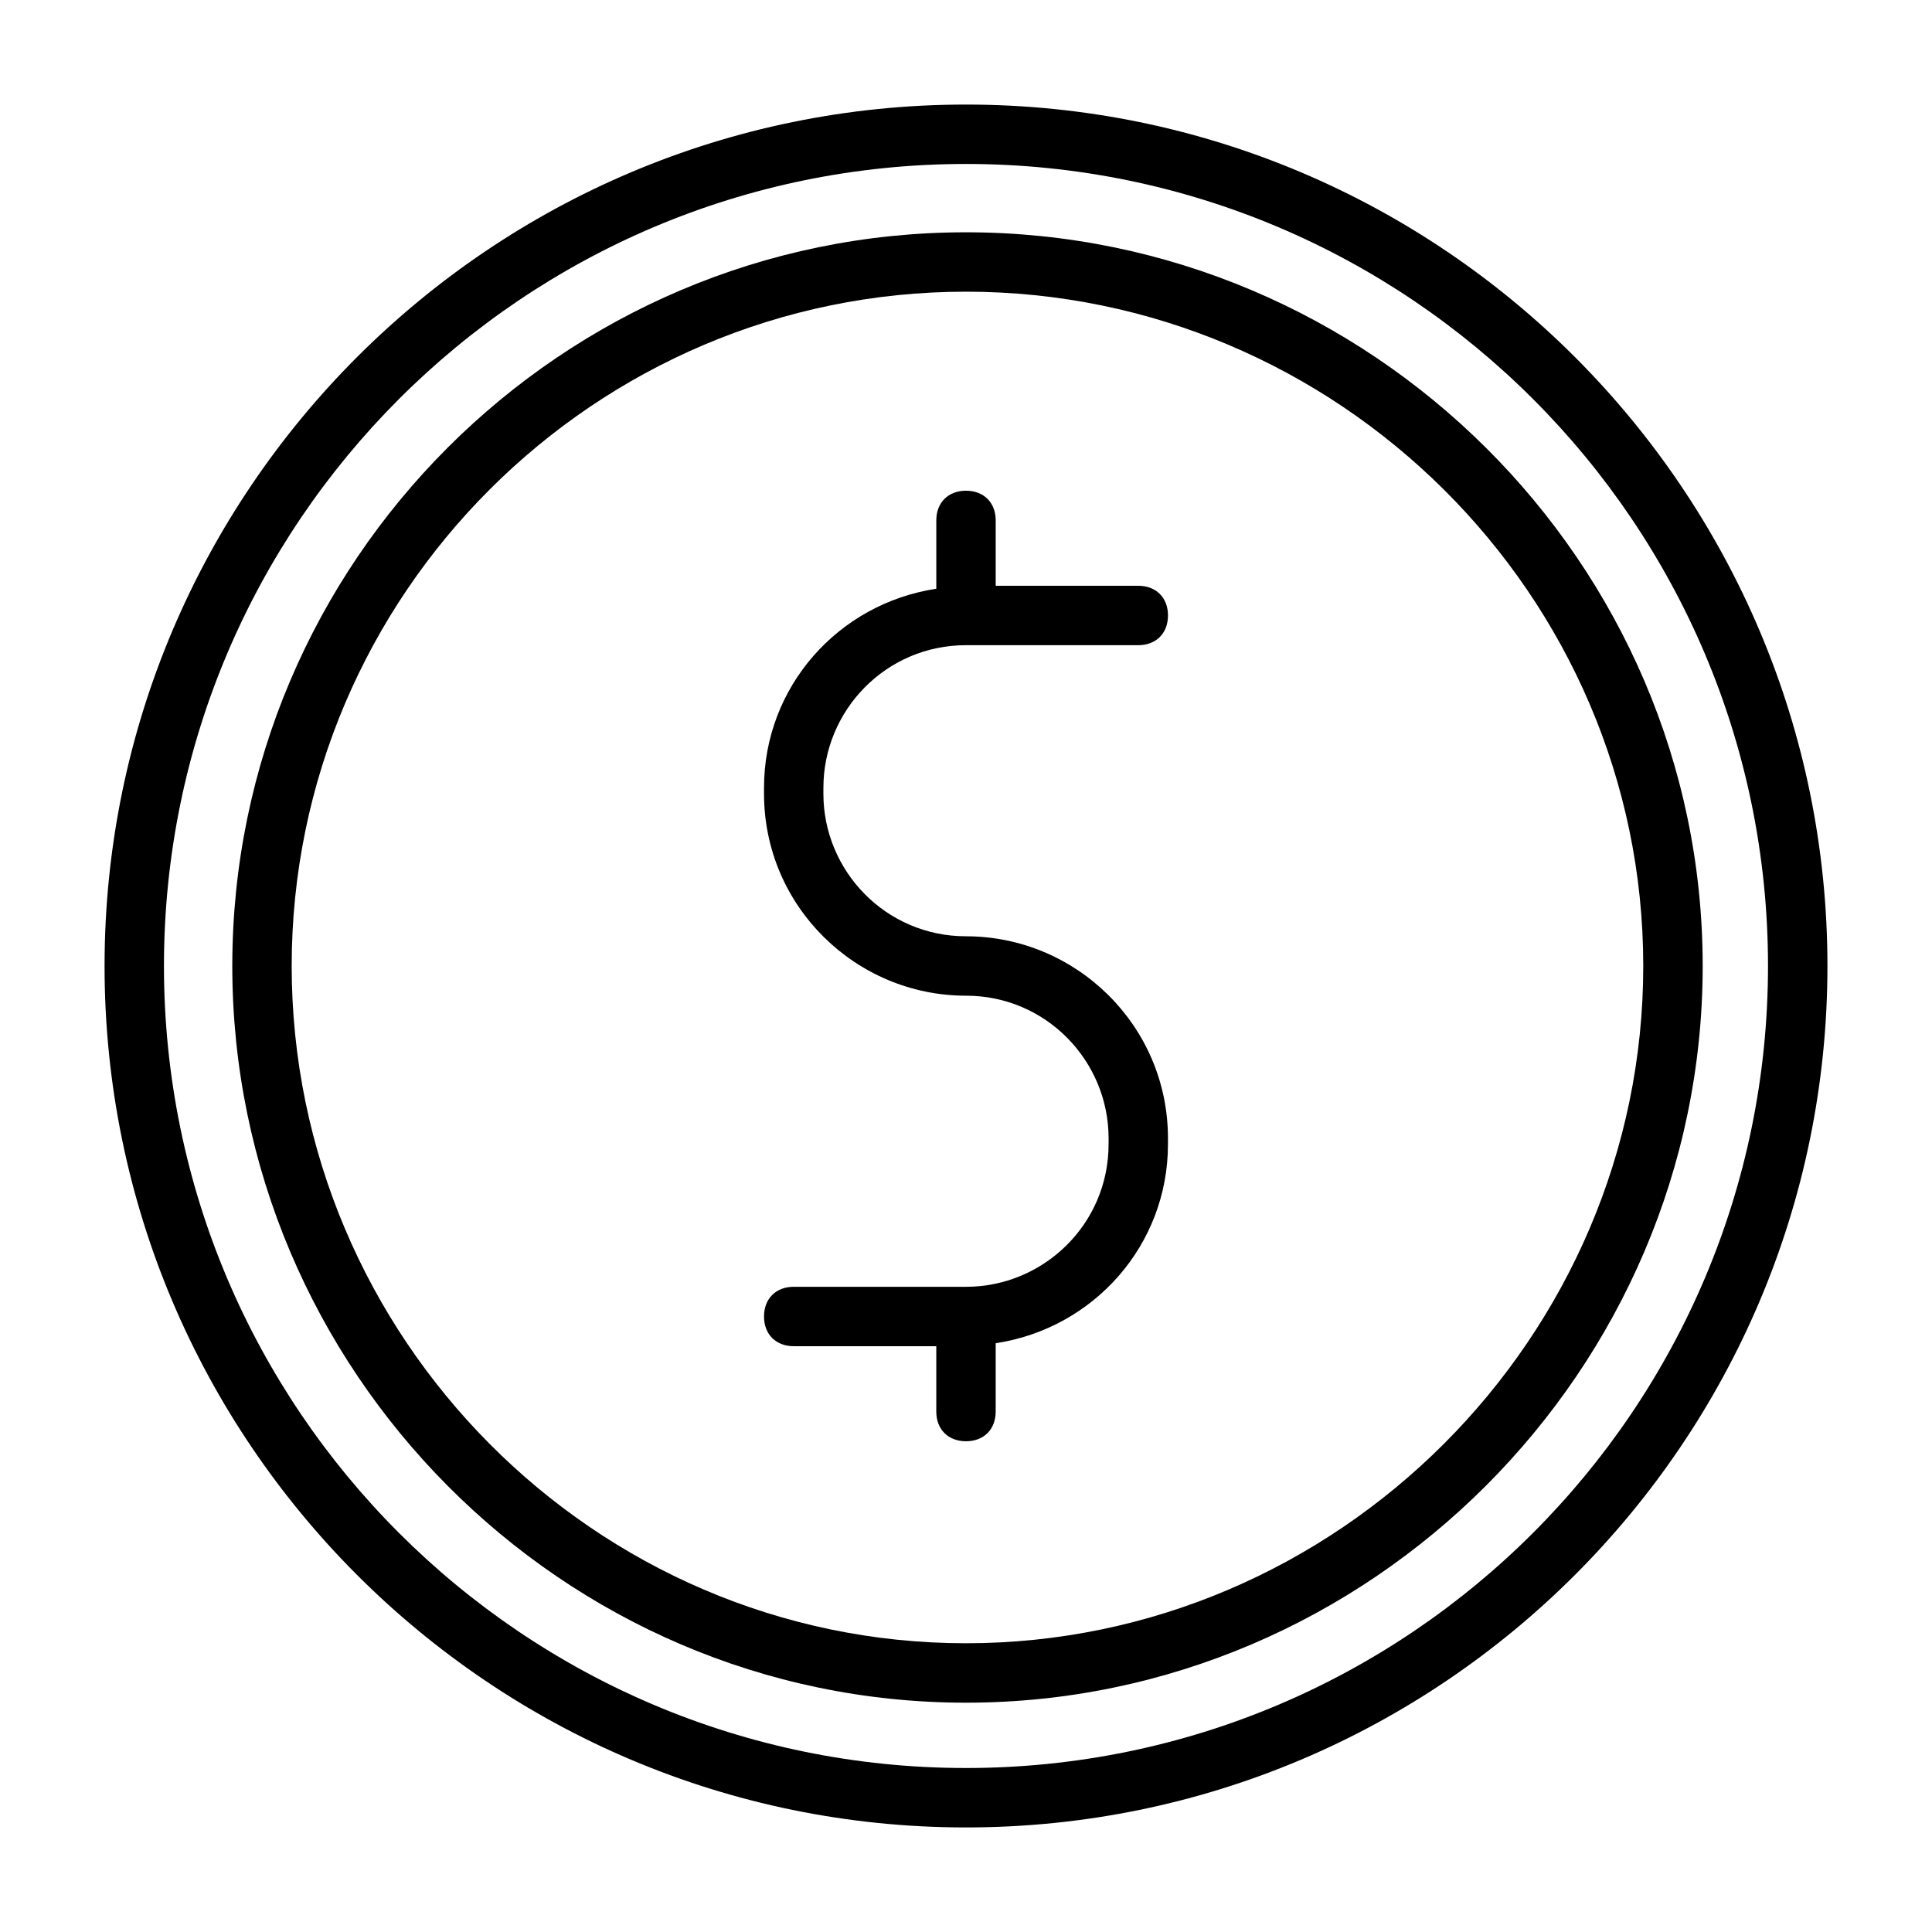 <?xml version="1.0" encoding="UTF-8"?>
<!-- Uploaded to: ICON Repo, www.svgrepo.com, Generator: ICON Repo Mixer Tools -->
<svg fill="#000000" width="800px" height="800px" version="1.1" viewBox="144 144 512 512" xmlns="http://www.w3.org/2000/svg">
 <g>
  <path d="m400 205.56c-107.06 0-194.44 87.379-194.44 194.44 0 107.06 87.379 195.23 194.44 195.23 107.06 0 195.23-88.168 195.23-195.23 0-107.06-88.168-194.44-195.23-194.44zm0 373.92c-98.402 0-178.7-81.082-178.7-179.48 0-98.402 80.293-178.7 178.7-178.7 98.398 0 179.48 80.293 179.48 178.7 0 98.398-81.082 179.48-179.48 179.48z"/>
  <path d="m400 314.98h45.656c4.723 0 7.871-3.148 7.871-7.871s-3.148-7.871-7.871-7.871h-37.785v-17.32c0-4.723-3.148-7.871-7.871-7.871s-7.871 3.148-7.871 7.871v18.105c-25.977 3.938-45.656 25.977-45.656 52.742v1.574c0 29.914 24.402 53.531 53.531 53.531 21.254 0 37.785 17.32 37.785 37.785l-0.004 1.574c0 21.254-17.32 37.785-37.785 37.785h-45.656c-4.723 0-7.871 3.148-7.871 7.871 0 4.723 3.148 7.871 7.871 7.871l37.781 0.004v17.316c0 4.723 3.148 7.871 7.871 7.871s7.871-3.148 7.871-7.871v-18.105c25.977-3.938 45.656-25.977 45.656-52.742v-1.574c0-29.914-24.402-53.531-53.531-53.531-21.254 0-37.785-17.32-37.785-37.785l0.004-1.574c0-20.465 16.531-37.785 37.789-37.785z"/>
  <path d="m400 171.71c-125.95 0-228.29 102.34-228.29 228.29s102.34 228.29 228.29 228.29 228.29-102.34 228.29-228.29-102.34-228.29-228.29-228.29zm0 440.83c-117.29 0-212.55-95.25-212.55-212.54s95.254-212.55 212.55-212.55 212.54 95.25 212.54 212.54c0 117.3-95.25 212.55-212.54 212.55z"/>
 </g>
</svg>